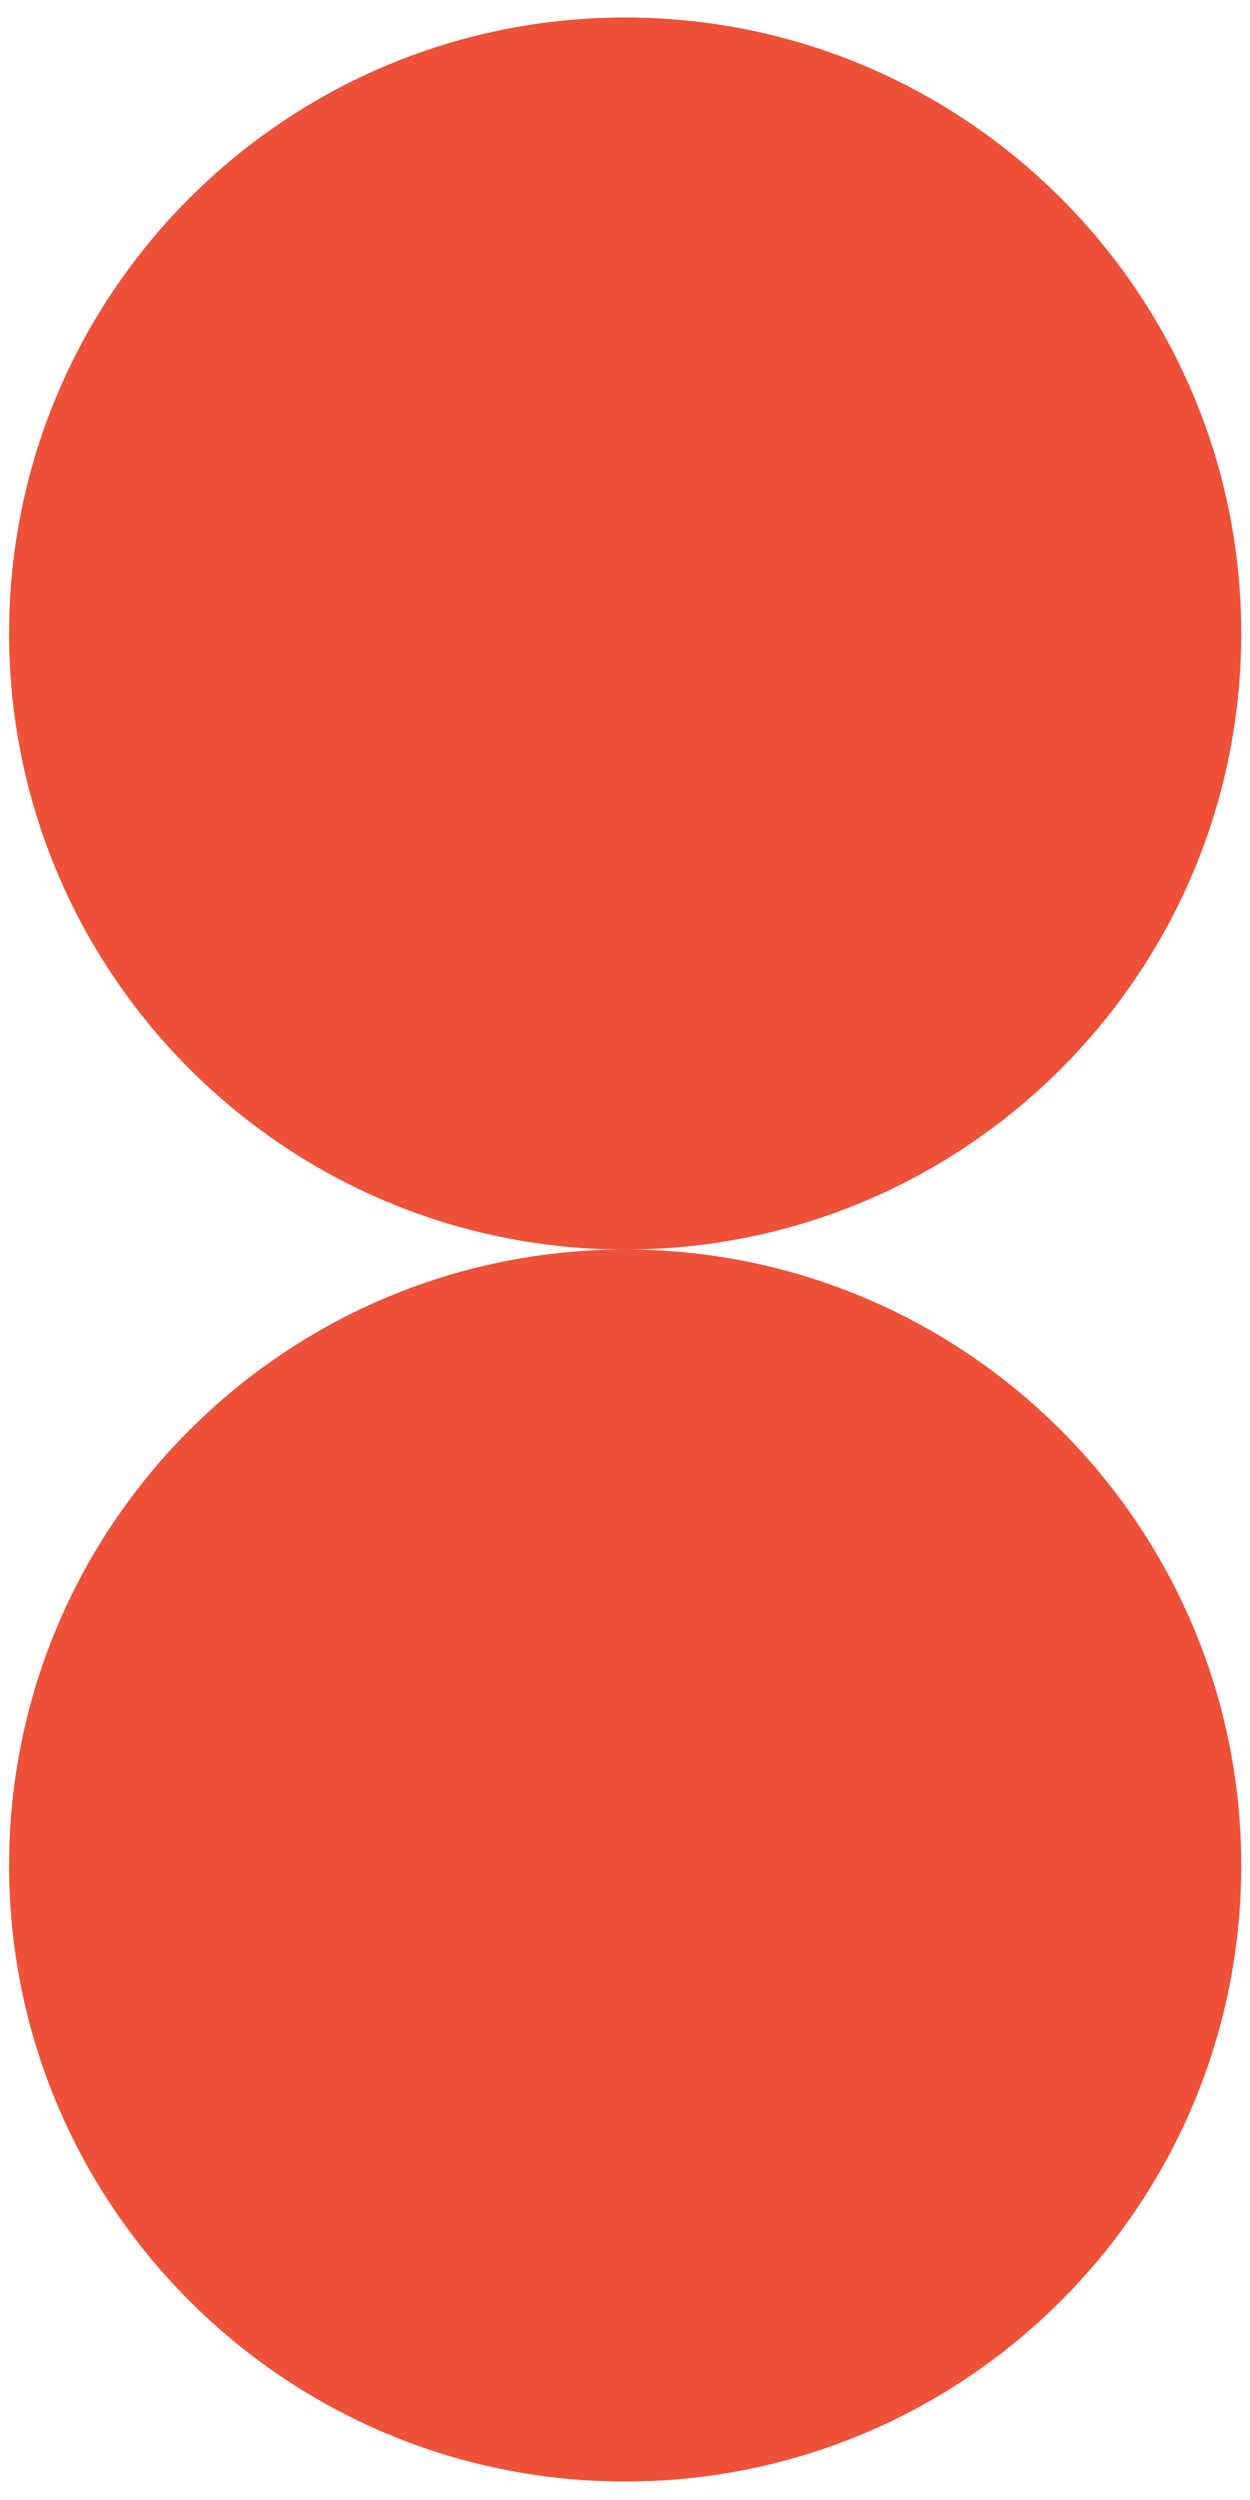 <?xml version="1.0" encoding="UTF-8"?> <svg xmlns="http://www.w3.org/2000/svg" width="64" height="128" viewBox="0 0 64 128" fill="none"> <path d="M32.008 63.975C14.594 63.975 0.465 49.847 0.465 32.435C0.465 15.023 14.594 0.896 32.008 0.896C49.422 0.896 63.551 15.023 63.551 32.435C63.551 49.847 49.422 63.975 32.008 63.975Z" fill="#EE5138"></path> <path d="M32.008 127.054C14.594 127.054 0.465 112.927 0.465 95.514C0.465 78.102 14.594 63.974 32.008 63.974C49.422 63.974 63.551 78.102 63.551 95.514C63.551 112.927 49.422 127.054 32.008 127.054Z" fill="#EE5138"></path> </svg> 